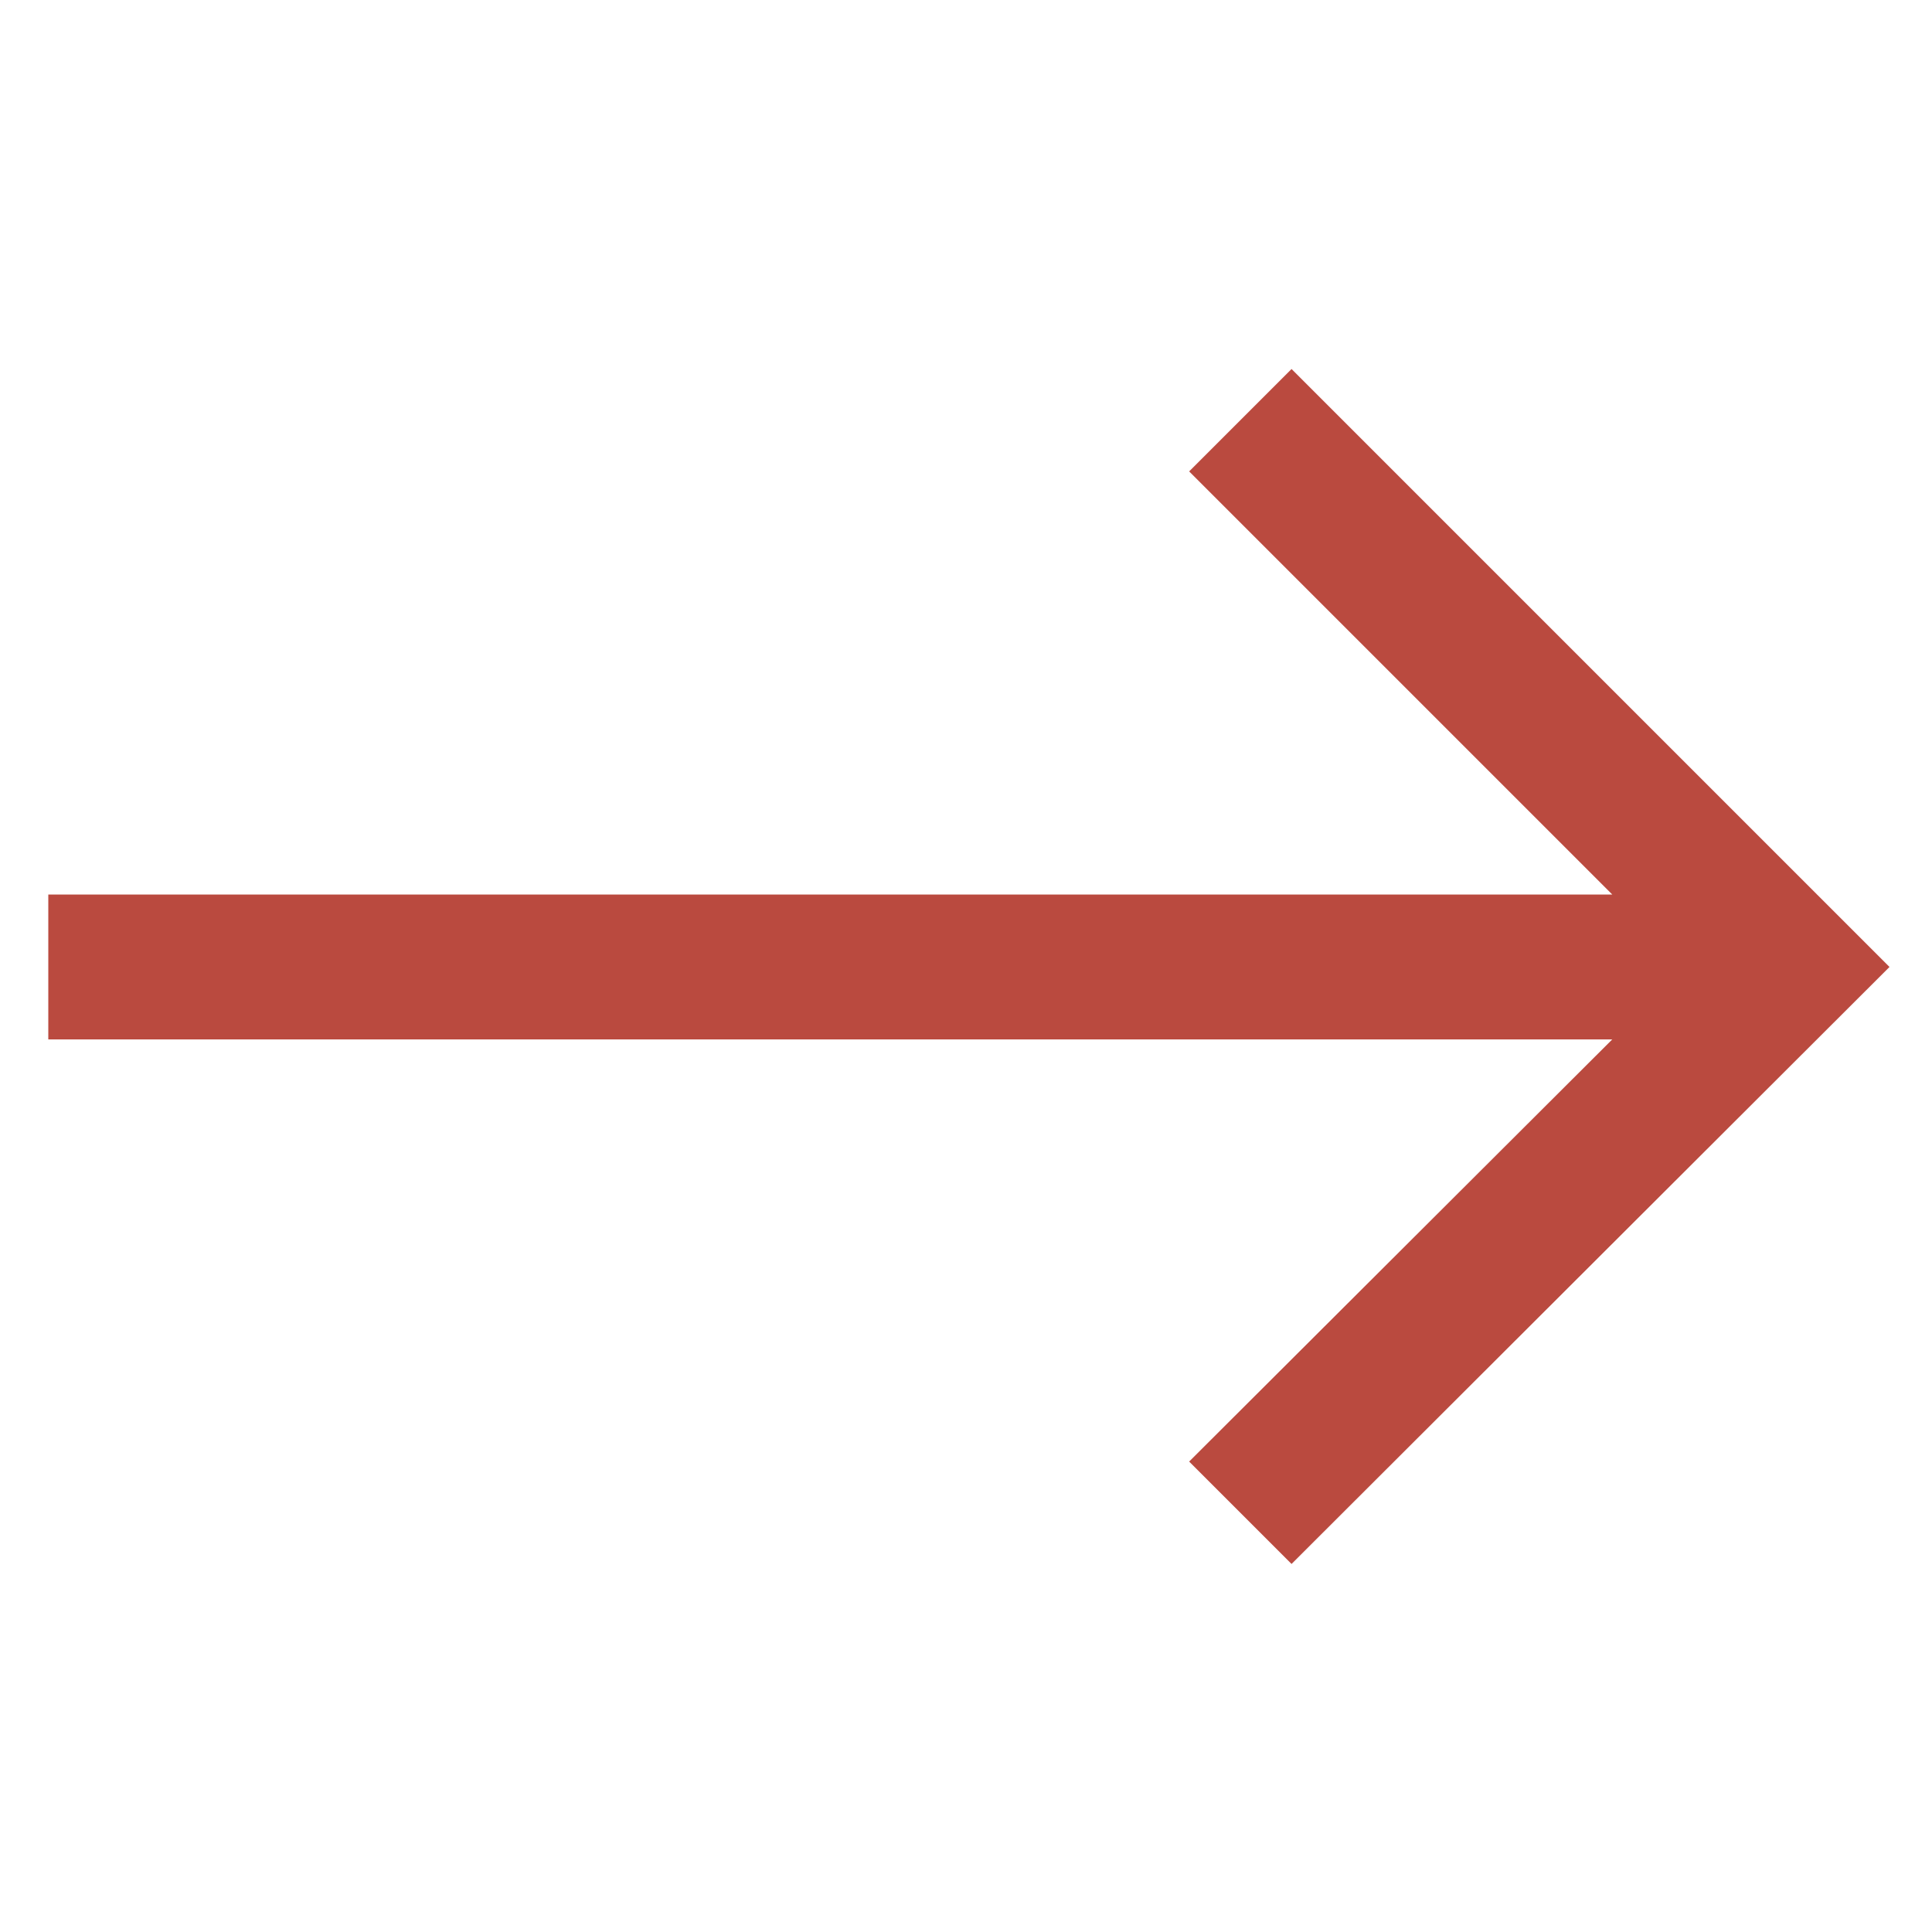 
<svg xmlns:xlink="http://www.w3.org/1999/xlink" xmlns="http://www.w3.org/2000/svg" viewBox="0 0 20 20" height="20" width="20">
    <!--Created with Nila (0.5.5)-->
    <clipPath id="clip1">
        <rect height="20" width="20" y="0" x="0"/>
    </clipPath>
    <g clip-path="url(#clip1)">
        <polygon points="13.37 3.82  19.56 10.01  13.37 16.19  12.31 15.13  16.69 10.76  0.5 10.76  0.5 9.26  16.69 9.26  12.31 4.88  13.37 3.82" fill-rule="evenodd" fill="#BA4A3F"/>
    </g>
</svg>